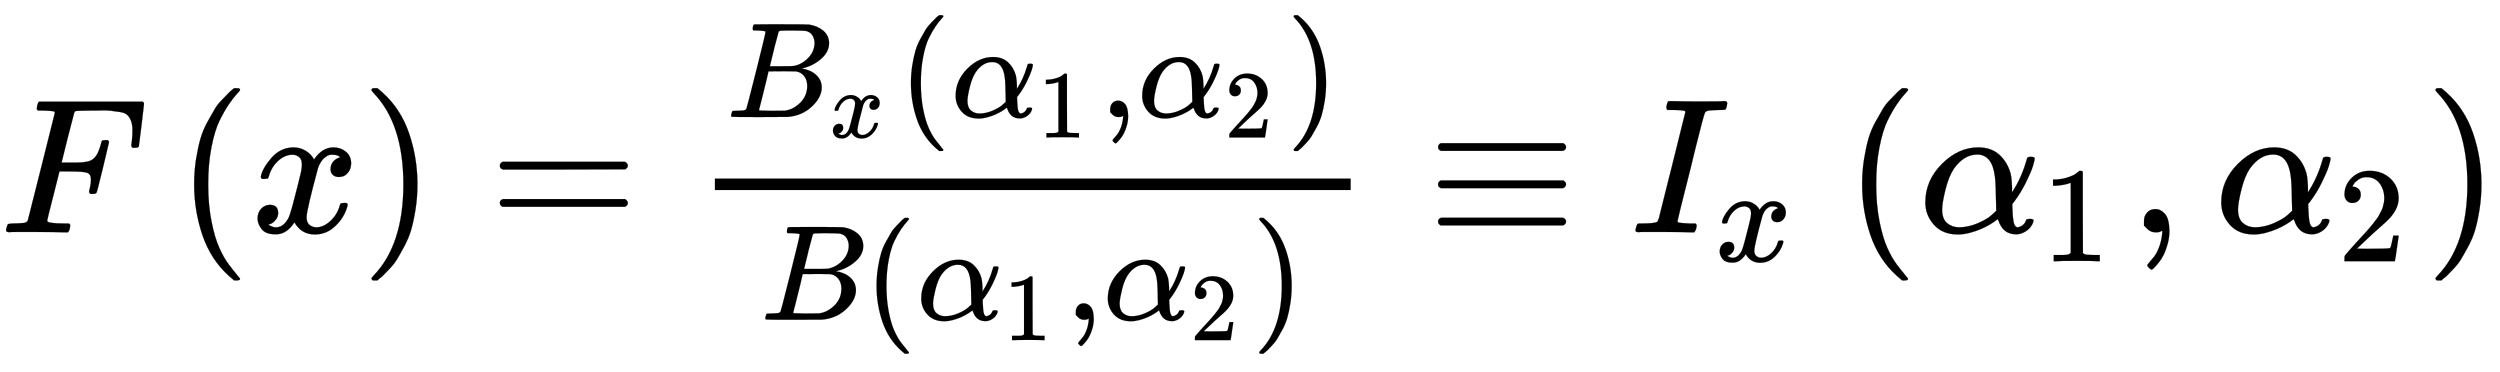 <svg xmlns="http://www.w3.org/2000/svg" role="img" aria-hidden="true" style="vertical-align: -1.68ex;font-size: 14pt;font-family: Arial;color: Black;" viewBox="0 -1209.2 13010.2 1935.5" focusable="false" width="30.217ex" height="4.495ex" xmlns:xlink="http://www.w3.org/1999/xlink"><defs id="MathJax_SVG_glyphs"><path id="MJMATHI-46" stroke-width="1" d="M 48 1 Q 31 1 31 11 Q 31 13 34 25 Q 38 41 42 43 T 65 46 Q 92 46 125 49 Q 139 52 144 61 Q 146 66 215 342 T 285 622 Q 285 629 281 629 Q 273 632 228 634 H 197 Q 191 640 191 642 T 193 659 Q 197 676 203 680 H 742 Q 749 676 749 669 Q 749 664 736 557 T 722 447 Q 720 440 702 440 H 690 Q 683 445 683 453 Q 683 454 686 477 T 689 530 Q 689 560 682 579 T 663 610 T 626 626 T 575 633 T 503 634 H 480 Q 398 633 393 631 Q 388 629 386 623 Q 385 622 352 492 L 320 363 H 375 Q 378 363 398 363 T 426 364 T 448 367 T 472 374 T 489 386 Q 502 398 511 419 T 524 457 T 529 475 Q 532 480 548 480 H 560 Q 567 475 567 470 Q 567 467 536 339 T 502 207 Q 500 200 482 200 H 470 Q 463 206 463 212 Q 463 215 468 234 T 473 274 Q 473 303 453 310 T 364 317 H 309 L 277 190 Q 245 66 245 60 Q 245 46 334 46 H 359 Q 365 40 365 39 T 363 19 Q 359 6 353 0 H 336 Q 295 2 185 2 Q 120 2 86 2 T 48 1 Z" /><path id="MJMAIN-28" stroke-width="1" d="M 94 250 Q 94 319 104 381 T 127 488 T 164 576 T 202 643 T 244 695 T 277 729 T 302 750 H 315 H 319 Q 333 750 333 741 Q 333 738 316 720 T 275 667 T 226 581 T 184 443 T 167 250 T 184 58 T 225 -81 T 274 -167 T 316 -220 T 333 -241 Q 333 -250 318 -250 H 315 H 302 L 274 -226 Q 180 -141 137 -14 T 94 250 Z" /><path id="MJMATHI-78" stroke-width="1" d="M 52 289 Q 59 331 106 386 T 222 442 Q 257 442 286 424 T 329 379 Q 371 442 430 442 Q 467 442 494 420 T 522 361 Q 522 332 508 314 T 481 292 T 458 288 Q 439 288 427 299 T 415 328 Q 415 374 465 391 Q 454 404 425 404 Q 412 404 406 402 Q 368 386 350 336 Q 290 115 290 78 Q 290 50 306 38 T 341 26 Q 378 26 414 59 T 463 140 Q 466 150 469 151 T 485 153 H 489 Q 504 153 504 145 Q 504 144 502 134 Q 486 77 440 33 T 333 -11 Q 263 -11 227 52 Q 186 -10 133 -10 H 127 Q 78 -10 57 16 T 35 71 Q 35 103 54 123 T 99 143 Q 142 143 142 101 Q 142 81 130 66 T 107 46 T 94 41 L 91 40 Q 91 39 97 36 T 113 29 T 132 26 Q 168 26 194 71 Q 203 87 217 139 T 245 247 T 261 313 Q 266 340 266 352 Q 266 380 251 392 T 217 404 Q 177 404 142 372 T 93 290 Q 91 281 88 280 T 72 278 H 58 Q 52 284 52 289 Z" /><path id="MJMAIN-29" stroke-width="1" d="M 60 749 L 64 750 Q 69 750 74 750 H 86 L 114 726 Q 208 641 251 514 T 294 250 Q 294 182 284 119 T 261 12 T 224 -76 T 186 -143 T 145 -194 T 113 -227 T 90 -246 Q 87 -249 86 -250 H 74 Q 66 -250 63 -250 T 58 -247 T 55 -238 Q 56 -237 66 -225 Q 221 -64 221 250 T 66 725 Q 56 737 55 738 Q 55 746 60 749 Z" /><path id="MJMAIN-3D" stroke-width="1" d="M 56 347 Q 56 360 70 367 H 707 Q 722 359 722 347 Q 722 336 708 328 L 390 327 H 72 Q 56 332 56 347 Z M 56 153 Q 56 168 72 173 H 708 Q 722 163 722 153 Q 722 140 707 133 H 70 Q 56 140 56 153 Z" /><path id="MJMATHI-42" stroke-width="1" d="M 231 637 Q 204 637 199 638 T 194 649 Q 194 676 205 682 Q 206 683 335 683 Q 594 683 608 681 Q 671 671 713 636 T 756 544 Q 756 480 698 429 T 565 360 L 555 357 Q 619 348 660 311 T 702 219 Q 702 146 630 78 T 453 1 Q 446 0 242 0 Q 42 0 39 2 Q 35 5 35 10 Q 35 17 37 24 Q 42 43 47 45 Q 51 46 62 46 H 68 Q 95 46 128 49 Q 142 52 147 61 Q 150 65 219 339 T 288 628 Q 288 635 231 637 Z M 649 544 Q 649 574 634 600 T 585 634 Q 578 636 493 637 Q 473 637 451 637 T 416 636 H 403 Q 388 635 384 626 Q 382 622 352 506 Q 352 503 351 500 L 320 374 H 401 Q 482 374 494 376 Q 554 386 601 434 T 649 544 Z M 595 229 Q 595 273 572 302 T 512 336 Q 506 337 429 337 Q 311 337 310 336 Q 310 334 293 263 T 258 122 L 240 52 Q 240 48 252 48 T 333 46 Q 422 46 429 47 Q 491 54 543 105 T 595 229 Z" /><path id="MJMATHI-3B1" stroke-width="1" d="M 34 156 Q 34 270 120 356 T 309 442 Q 379 442 421 402 T 478 304 Q 484 275 485 237 V 208 Q 534 282 560 374 Q 564 388 566 390 T 582 393 Q 603 393 603 385 Q 603 376 594 346 T 558 261 T 497 161 L 486 147 L 487 123 Q 489 67 495 47 T 514 26 Q 528 28 540 37 T 557 60 Q 559 67 562 68 T 577 70 Q 597 70 597 62 Q 597 56 591 43 Q 579 19 556 5 T 512 -10 H 505 Q 438 -10 414 62 L 411 69 L 400 61 Q 390 53 370 41 T 325 18 T 267 -2 T 203 -11 Q 124 -11 79 39 T 34 156 Z M 208 26 Q 257 26 306 47 T 379 90 L 403 112 Q 401 255 396 290 Q 382 405 304 405 Q 235 405 183 332 Q 156 292 139 224 T 121 120 Q 121 71 146 49 T 208 26 Z" /><path id="MJMAIN-31" stroke-width="1" d="M 213 578 L 200 573 Q 186 568 160 563 T 102 556 H 83 V 602 H 102 Q 149 604 189 617 T 245 641 T 273 663 Q 275 666 285 666 Q 294 666 302 660 V 361 L 303 61 Q 310 54 315 52 T 339 48 T 401 46 H 427 V 0 H 416 Q 395 3 257 3 Q 121 3 100 0 H 88 V 46 H 114 Q 136 46 152 46 T 177 47 T 193 50 T 201 52 T 207 57 T 213 61 V 578 Z" /><path id="MJMAIN-2C" stroke-width="1" d="M 78 35 T 78 60 T 94 103 T 137 121 Q 165 121 187 96 T 210 8 Q 210 -27 201 -60 T 180 -117 T 154 -158 T 130 -185 T 117 -194 Q 113 -194 104 -185 T 95 -172 Q 95 -168 106 -156 T 131 -126 T 157 -76 T 173 -3 V 9 L 172 8 Q 170 7 167 6 T 161 3 T 152 1 T 140 0 Q 113 0 96 17 Z" /><path id="MJMAIN-32" stroke-width="1" d="M 109 429 Q 82 429 66 447 T 50 491 Q 50 562 103 614 T 235 666 Q 326 666 387 610 T 449 465 Q 449 422 429 383 T 381 315 T 301 241 Q 265 210 201 149 L 142 93 L 218 92 Q 375 92 385 97 Q 392 99 409 186 V 189 H 449 V 186 Q 448 183 436 95 T 421 3 V 0 H 50 V 19 V 31 Q 50 38 56 46 T 86 81 Q 115 113 136 137 Q 145 147 170 174 T 204 211 T 233 244 T 261 278 T 284 308 T 305 340 T 320 369 T 333 401 T 340 431 T 343 464 Q 343 527 309 573 T 212 619 Q 179 619 154 602 T 119 569 T 109 550 Q 109 549 114 549 Q 132 549 151 535 T 170 489 Q 170 464 154 447 T 109 429 Z" /><path id="MJMAIN-2261" stroke-width="1" d="M 56 444 Q 56 457 70 464 H 707 Q 722 456 722 444 Q 722 430 706 424 H 72 Q 56 429 56 444 Z M 56 237 T 56 250 T 70 270 H 707 Q 722 262 722 250 T 707 230 H 70 Q 56 237 56 250 Z M 56 56 Q 56 71 72 76 H 706 Q 722 70 722 56 Q 722 44 707 36 H 70 Q 56 43 56 56 Z" /><path id="MJMATHI-49" stroke-width="1" d="M 43 1 Q 26 1 26 10 Q 26 12 29 24 Q 34 43 39 45 Q 42 46 54 46 H 60 Q 120 46 136 53 Q 137 53 138 54 Q 143 56 149 77 T 198 273 Q 210 318 216 344 Q 286 624 286 626 Q 284 630 284 631 Q 274 637 213 637 H 193 Q 184 643 189 662 Q 193 677 195 680 T 209 683 H 213 Q 285 681 359 681 Q 481 681 487 683 H 497 Q 504 676 504 672 T 501 655 T 494 639 Q 491 637 471 637 Q 440 637 407 634 Q 393 631 388 623 Q 381 609 337 432 Q 326 385 315 341 Q 245 65 245 59 Q 245 52 255 50 T 307 46 H 339 Q 345 38 345 37 T 342 19 Q 338 6 332 0 H 316 Q 279 2 179 2 Q 143 2 113 2 T 65 2 T 43 1 Z" /></defs><g fill="currentColor" stroke="currentColor" stroke-width="0" transform="matrix(1 0 0 -1 0 0)"><use x="0" y="0" xmlns:NS2="http://www.w3.org/1999/xlink" NS2:href="#MJMATHI-46" /><g transform="translate(916)"><use x="0" y="0" xmlns:NS3="http://www.w3.org/1999/xlink" NS3:href="#MJMAIN-28" /><use x="389" y="0" xmlns:NS4="http://www.w3.org/1999/xlink" NS4:href="#MJMATHI-78" /><use x="962" y="0" xmlns:NS5="http://www.w3.org/1999/xlink" NS5:href="#MJMAIN-29" /></g><use x="2545" y="0" xmlns:NS6="http://www.w3.org/1999/xlink" NS6:href="#MJMAIN-3D" /><g transform="translate(3323)"><g transform="translate(397)"><rect stroke="none" x="0" y="220" width="3309" height="60" /><g transform="translate(60 600)"><use transform="scale(0.707)" x="0" y="0" xmlns:NS7="http://www.w3.org/1999/xlink" NS7:href="#MJMATHI-42" /><use transform="scale(0.5)" x="1074" y="-213" xmlns:NS8="http://www.w3.org/1999/xlink" NS8:href="#MJMATHI-78" /><g transform="translate(894)"><use transform="scale(0.707)" x="0" y="0" xmlns:NS9="http://www.w3.org/1999/xlink" NS9:href="#MJMAIN-28" /><g transform="translate(275)"><use transform="scale(0.707)" x="0" y="0" xmlns:NS10="http://www.w3.org/1999/xlink" NS10:href="#MJMATHI-3B1" /><use transform="scale(0.5)" x="905" y="-213" xmlns:NS11="http://www.w3.org/1999/xlink" NS11:href="#MJMAIN-31" /></g><use transform="scale(0.707)" x="1483" y="0" xmlns:NS12="http://www.w3.org/1999/xlink" NS12:href="#MJMAIN-2C" /><g transform="translate(1246)"><use transform="scale(0.707)" x="0" y="0" xmlns:NS13="http://www.w3.org/1999/xlink" NS13:href="#MJMATHI-3B1" /><use transform="scale(0.5)" x="905" y="-213" xmlns:NS14="http://www.w3.org/1999/xlink" NS14:href="#MJMAIN-32" /></g><use transform="scale(0.707)" x="2856" y="0" xmlns:NS15="http://www.w3.org/1999/xlink" NS15:href="#MJMAIN-29" /></g></g><g transform="translate(238 -455)"><use transform="scale(0.707)" x="0" y="0" xmlns:NS16="http://www.w3.org/1999/xlink" NS16:href="#MJMATHI-42" /><g transform="translate(537)"><use transform="scale(0.707)" x="0" y="0" xmlns:NS17="http://www.w3.org/1999/xlink" NS17:href="#MJMAIN-28" /><g transform="translate(275)"><use transform="scale(0.707)" x="0" y="0" xmlns:NS18="http://www.w3.org/1999/xlink" NS18:href="#MJMATHI-3B1" /><use transform="scale(0.5)" x="905" y="-213" xmlns:NS19="http://www.w3.org/1999/xlink" NS19:href="#MJMAIN-31" /></g><use transform="scale(0.707)" x="1483" y="0" xmlns:NS20="http://www.w3.org/1999/xlink" NS20:href="#MJMAIN-2C" /><g transform="translate(1246)"><use transform="scale(0.707)" x="0" y="0" xmlns:NS21="http://www.w3.org/1999/xlink" NS21:href="#MJMATHI-3B1" /><use transform="scale(0.5)" x="905" y="-213" xmlns:NS22="http://www.w3.org/1999/xlink" NS22:href="#MJMAIN-32" /></g><use transform="scale(0.707)" x="2856" y="0" xmlns:NS23="http://www.w3.org/1999/xlink" NS23:href="#MJMAIN-29" /></g></g></g></g><use x="7428" y="0" xmlns:NS24="http://www.w3.org/1999/xlink" NS24:href="#MJMAIN-2261" /><g transform="translate(8485)"><use x="0" y="0" xmlns:NS25="http://www.w3.org/1999/xlink" NS25:href="#MJMATHI-49" /><use transform="scale(0.707)" x="622" y="-213" xmlns:NS26="http://www.w3.org/1999/xlink" NS26:href="#MJMATHI-78" /></g><g transform="translate(9597)"><use x="0" y="0" xmlns:NS27="http://www.w3.org/1999/xlink" NS27:href="#MJMAIN-28" /><g transform="translate(389)"><use x="0" y="0" xmlns:NS28="http://www.w3.org/1999/xlink" NS28:href="#MJMATHI-3B1" /><use transform="scale(0.707)" x="905" y="-213" xmlns:NS29="http://www.w3.org/1999/xlink" NS29:href="#MJMAIN-31" /></g><use x="1483" y="0" xmlns:NS30="http://www.w3.org/1999/xlink" NS30:href="#MJMAIN-2C" /><g transform="translate(1929)"><use x="0" y="0" xmlns:NS31="http://www.w3.org/1999/xlink" NS31:href="#MJMATHI-3B1" /><use transform="scale(0.707)" x="905" y="-213" xmlns:NS32="http://www.w3.org/1999/xlink" NS32:href="#MJMAIN-32" /></g><use x="3023" y="0" xmlns:NS33="http://www.w3.org/1999/xlink" NS33:href="#MJMAIN-29" /></g></g></svg>